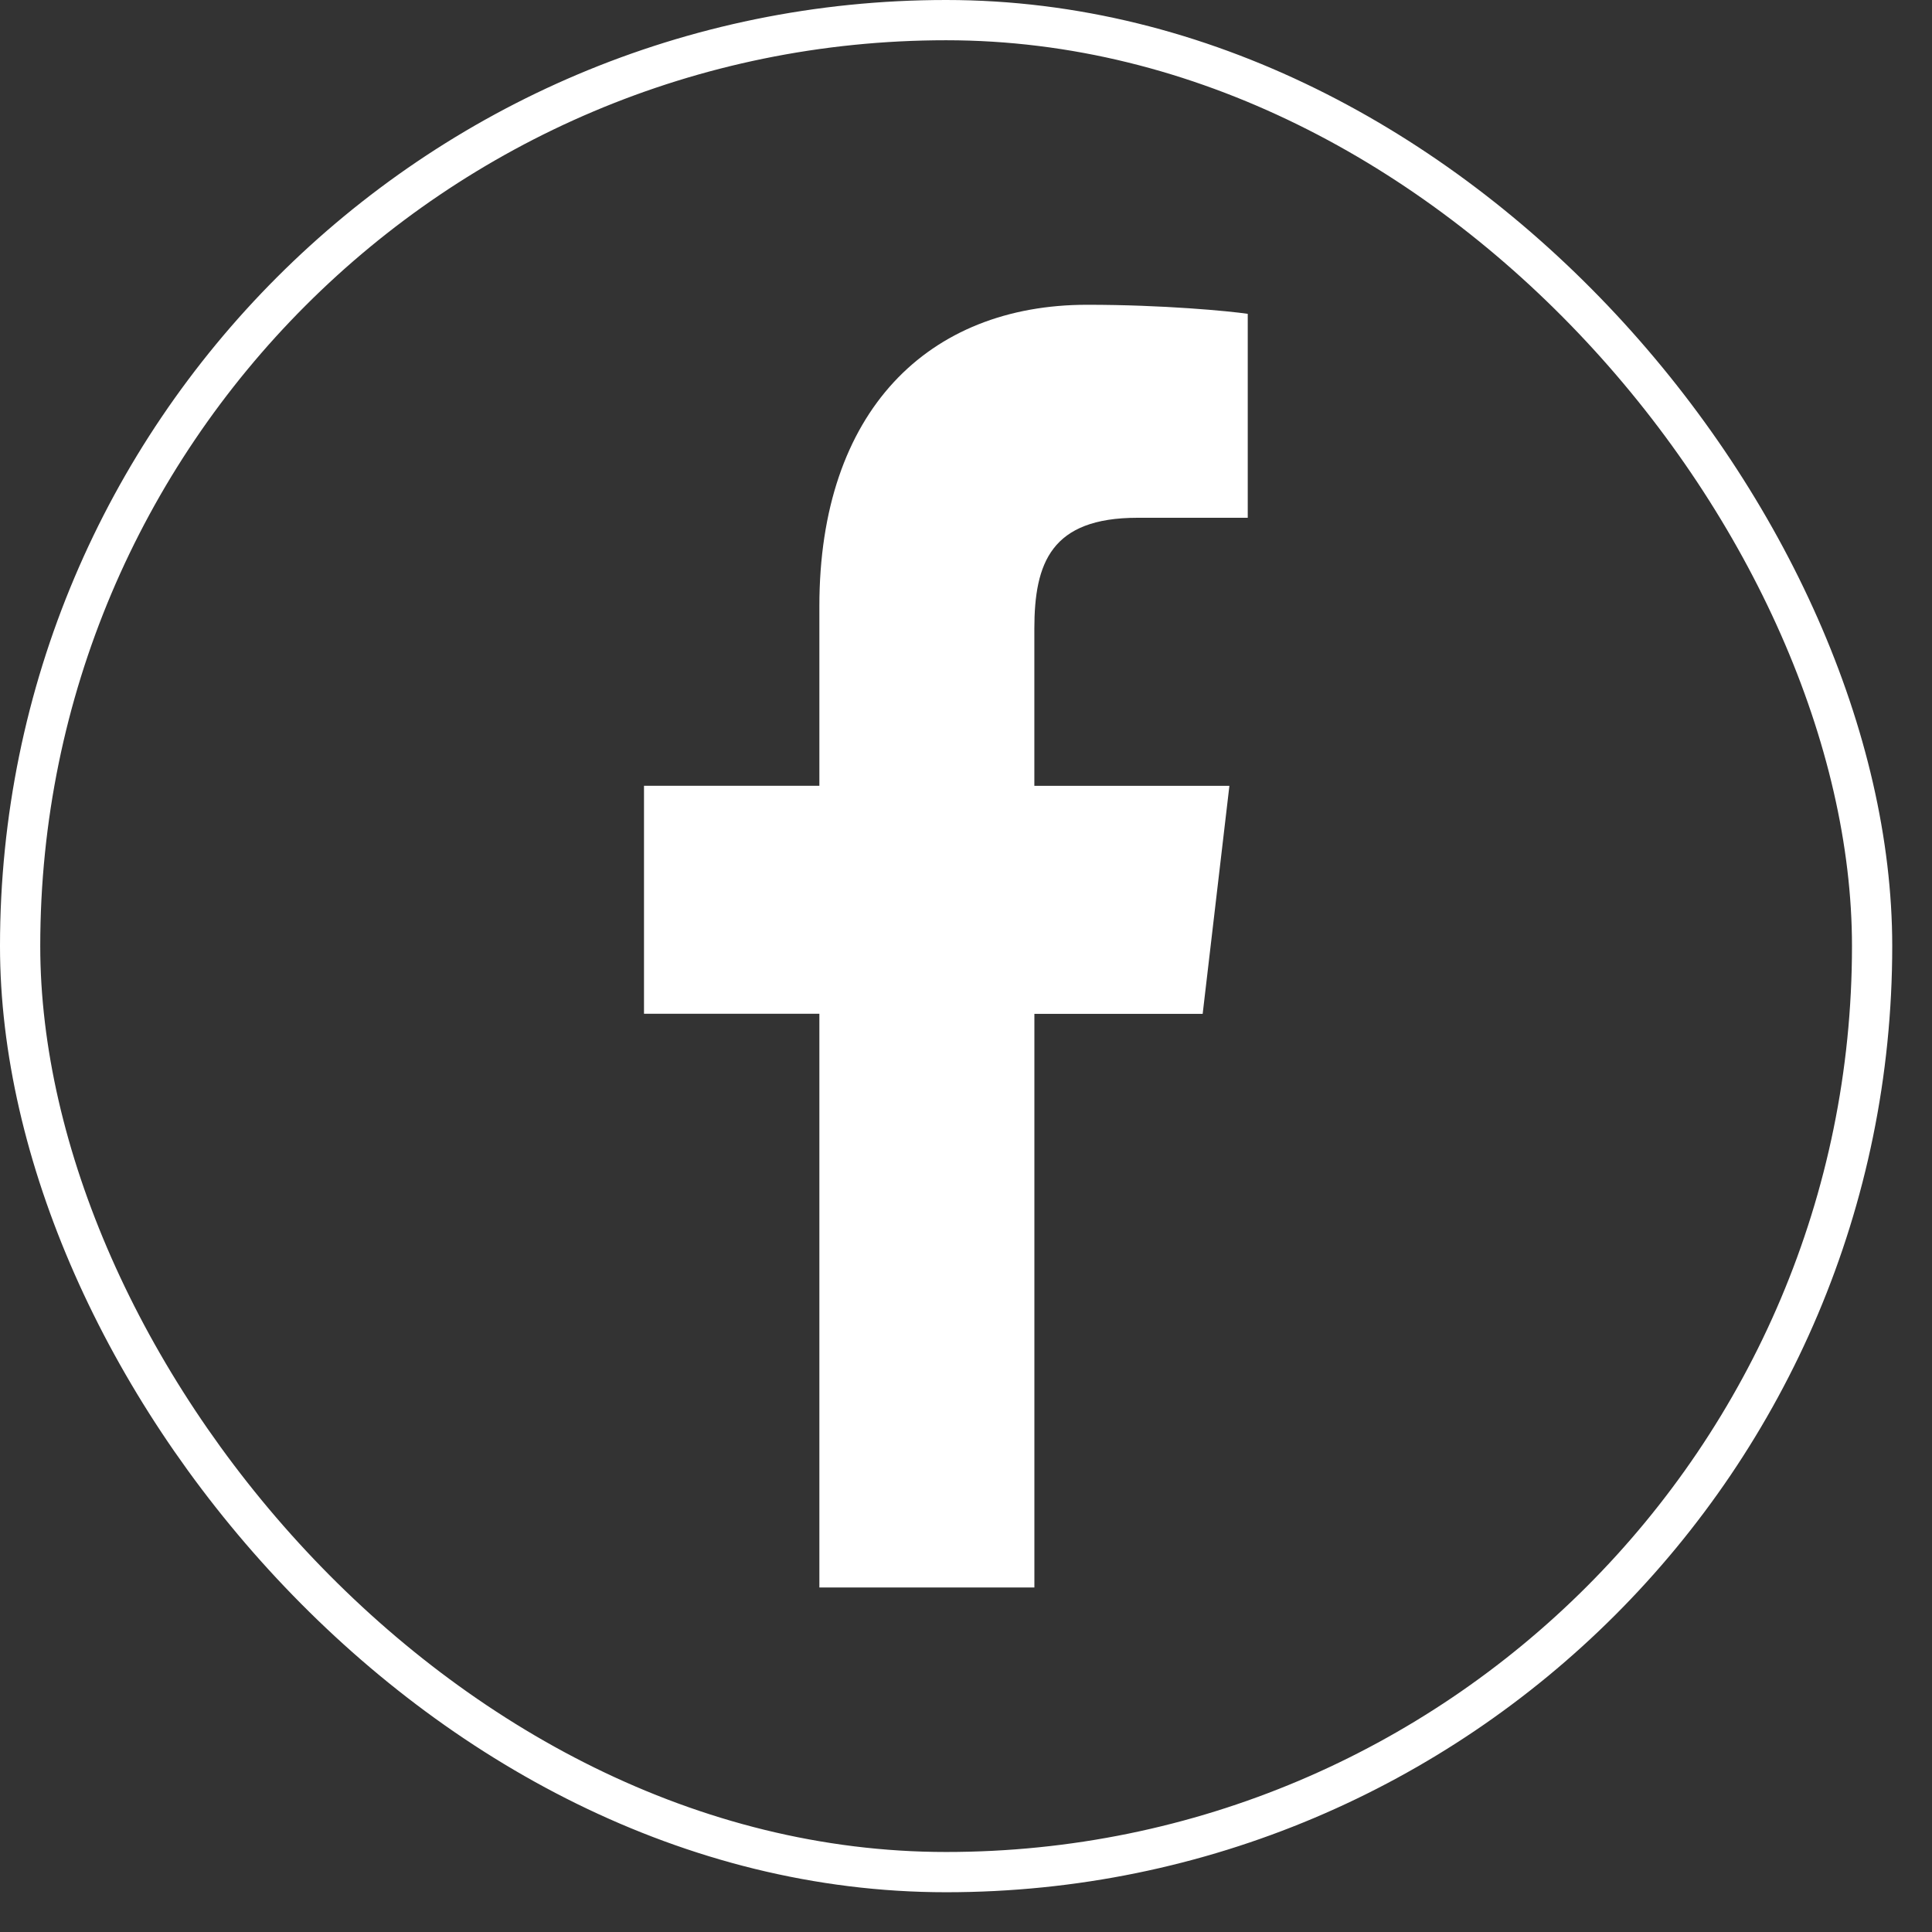 <?xml version="1.0" encoding="UTF-8"?>
<svg xmlns="http://www.w3.org/2000/svg" width="48" height="48" viewBox="0 0 48 48" fill="none">
  <rect x="0" y="0" width="48" height="48" fill="#333333" stroke="none"/>
  <rect x="0.5" y="0.5" width="46.012" height="46.012" rx="23.006" stroke="white"></rect>
  <path d="M28.262 12.864H31V7.797C30.527 7.728 28.903 7.572 27.01 7.572C23.062 7.572 20.357 10.211 20.357 15.06V19.523H16V25.187H20.357V39.44H25.699V25.189H29.88L30.544 19.524H25.698V15.622C25.699 13.984 26.114 12.864 28.262 12.864V12.864Z" fill="white"></path>
</svg>
